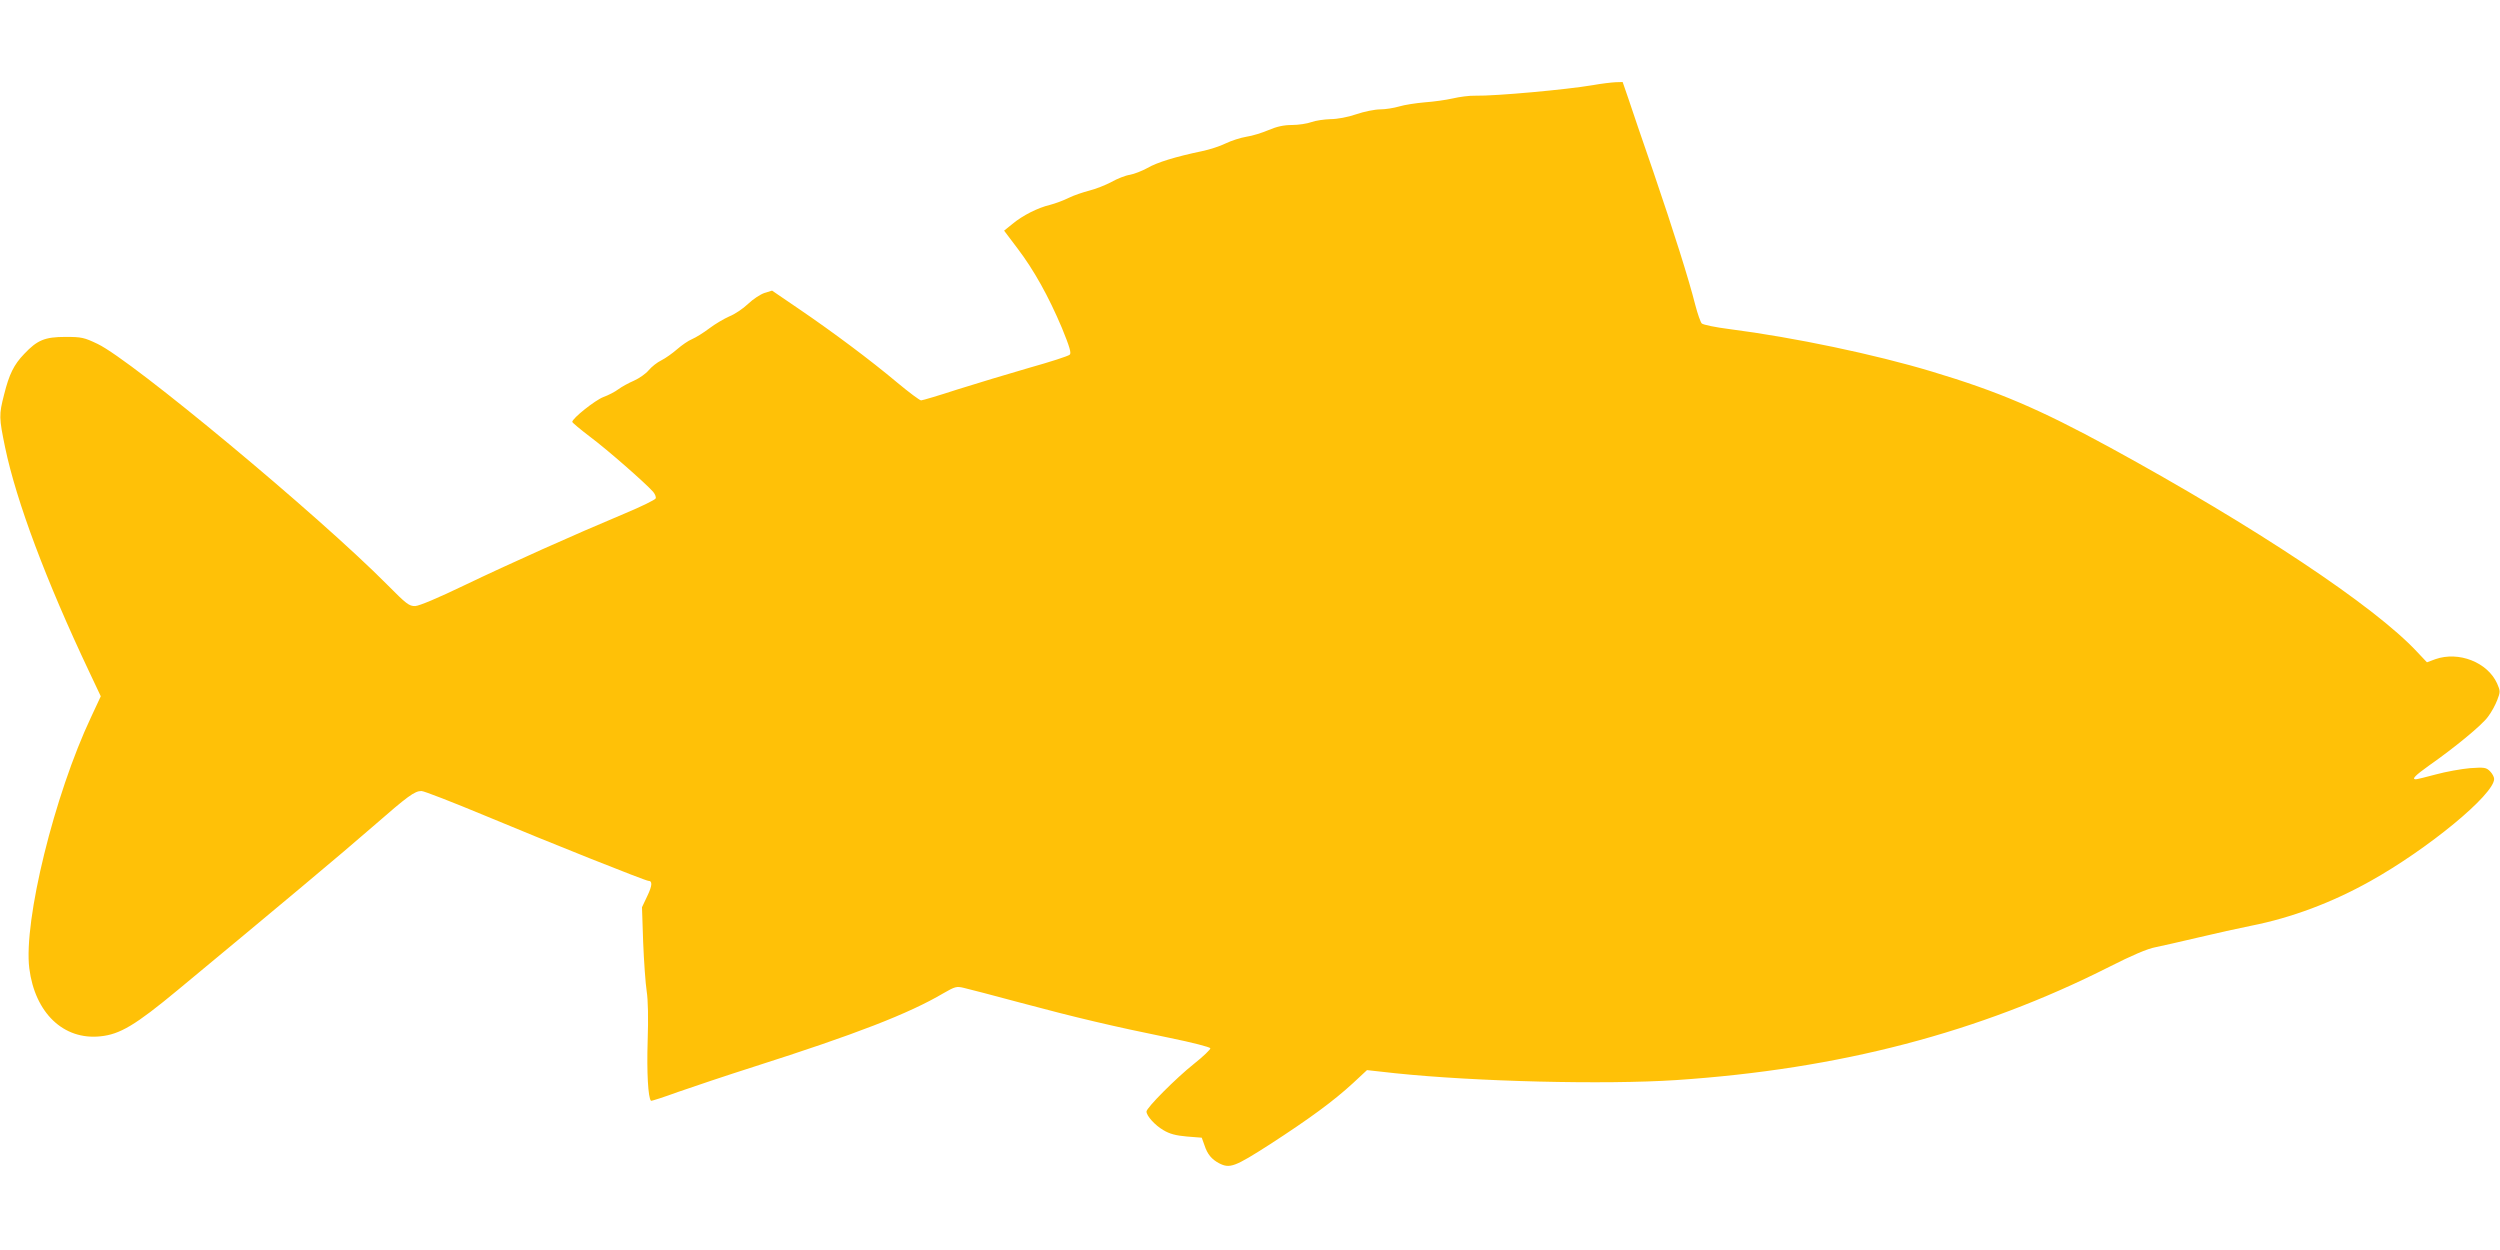 <?xml version="1.0" standalone="no"?>
<!DOCTYPE svg PUBLIC "-//W3C//DTD SVG 20010904//EN"
 "http://www.w3.org/TR/2001/REC-SVG-20010904/DTD/svg10.dtd">
<svg version="1.0" xmlns="http://www.w3.org/2000/svg"
 width="1280pt" height="640pt" viewBox="0 0 1280 640"
 preserveAspectRatio="xMidYMid meet">
<g transform="translate(0,640) scale(0.1,-0.1)"
fill="#ffc107" stroke="none">
<path d="M8155 5964 c-135 -23 -498 -56 -602 -54 -29 1 -81 -6 -115 -14 -35
-8 -100 -17 -144 -20 -45 -4 -104 -13 -130 -21 -27 -8 -71 -15 -97 -15 -27 0
-82 -11 -123 -25 -43 -15 -98 -25 -132 -25 -31 -1 -75 -7 -97 -15 -22 -8 -67
-15 -100 -15 -42 0 -78 -8 -120 -26 -33 -14 -84 -30 -113 -34 -30 -5 -77 -20
-106 -34 -28 -14 -83 -32 -122 -40 -134 -28 -229 -57 -279 -86 -27 -15 -68
-31 -90 -35 -22 -3 -65 -20 -95 -37 -30 -16 -81 -36 -113 -44 -31 -8 -79 -24
-105 -37 -26 -13 -69 -29 -96 -36 -63 -15 -140 -54 -193 -98 l-42 -34 68 -90
c85 -112 159 -245 228 -408 40 -98 49 -129 40 -137 -7 -7 -100 -37 -207 -67
-107 -31 -273 -81 -368 -111 -95 -31 -179 -56 -186 -56 -7 0 -62 41 -122 91
-137 115 -331 260 -506 379 l-135 92 -39 -12 c-21 -7 -59 -32 -84 -56 -25 -24
-68 -53 -96 -64 -27 -12 -73 -39 -102 -61 -29 -22 -69 -47 -88 -55 -20 -8 -54
-32 -77 -52 -23 -20 -59 -46 -81 -57 -21 -10 -50 -33 -65 -51 -14 -17 -48 -41
-75 -53 -28 -12 -64 -32 -80 -44 -17 -13 -52 -31 -77 -40 -42 -16 -159 -109
-159 -127 0 -4 42 -39 92 -77 87 -65 280 -234 322 -281 10 -12 16 -27 13 -34
-3 -7 -74 -42 -158 -77 -258 -108 -593 -258 -822 -368 -135 -65 -230 -105
-251 -106 -31 -1 -46 11 -143 109 -354 357 -1307 1149 -1483 1233 -69 33 -82
36 -165 36 -105 0 -144 -16 -211 -87 -53 -55 -77 -104 -103 -208 -27 -105 -26
-119 5 -270 58 -278 210 -683 431 -1150 l59 -125 -49 -105 c-189 -400 -347
-1045 -317 -1288 29 -228 175 -368 364 -348 100 10 179 57 396 237 484 401
848 705 1000 838 180 157 213 181 248 181 13 0 159 -57 325 -126 330 -138 822
-334 837 -334 21 0 20 -24 -6 -78 l-27 -57 6 -180 c4 -99 12 -211 18 -250 7
-44 9 -138 5 -255 -5 -157 2 -291 17 -306 2 -2 64 18 138 45 74 26 250 85 391
130 520 166 791 271 969 376 59 34 67 36 104 27 22 -5 153 -39 290 -76 284
-76 470 -120 764 -180 113 -23 206 -47 208 -53 2 -5 -36 -42 -84 -80 -93 -74
-243 -225 -243 -244 0 -22 43 -70 86 -95 33 -20 65 -28 121 -33 l76 -6 14 -39
c15 -46 37 -72 75 -92 55 -28 79 -19 260 97 202 131 325 221 425 313 l72 67
145 -16 c411 -43 1073 -59 1438 -35 837 56 1551 243 2218 580 114 58 196 93
235 100 33 7 132 29 220 50 88 21 210 48 270 60 208 41 415 119 610 228 296
165 635 444 635 524 0 10 -10 28 -21 39 -20 20 -29 21 -103 16 -44 -4 -123
-18 -174 -32 -51 -14 -98 -25 -103 -25 -23 0 -3 20 67 70 130 91 273 208 303
251 17 22 38 61 47 85 16 42 16 46 -1 85 -49 108 -196 166 -316 124 l-43 -16
-51 54 c-218 234 -829 640 -1572 1046 -362 197 -570 286 -913 389 -289 87
-701 174 -1035 217 -71 9 -135 22 -142 29 -6 6 -21 48 -33 94 -33 131 -110
375 -215 683 -54 156 -111 323 -127 372 l-30 87 -36 -1 c-21 -1 -73 -7 -117
-15z"/>
</g>
</svg>
